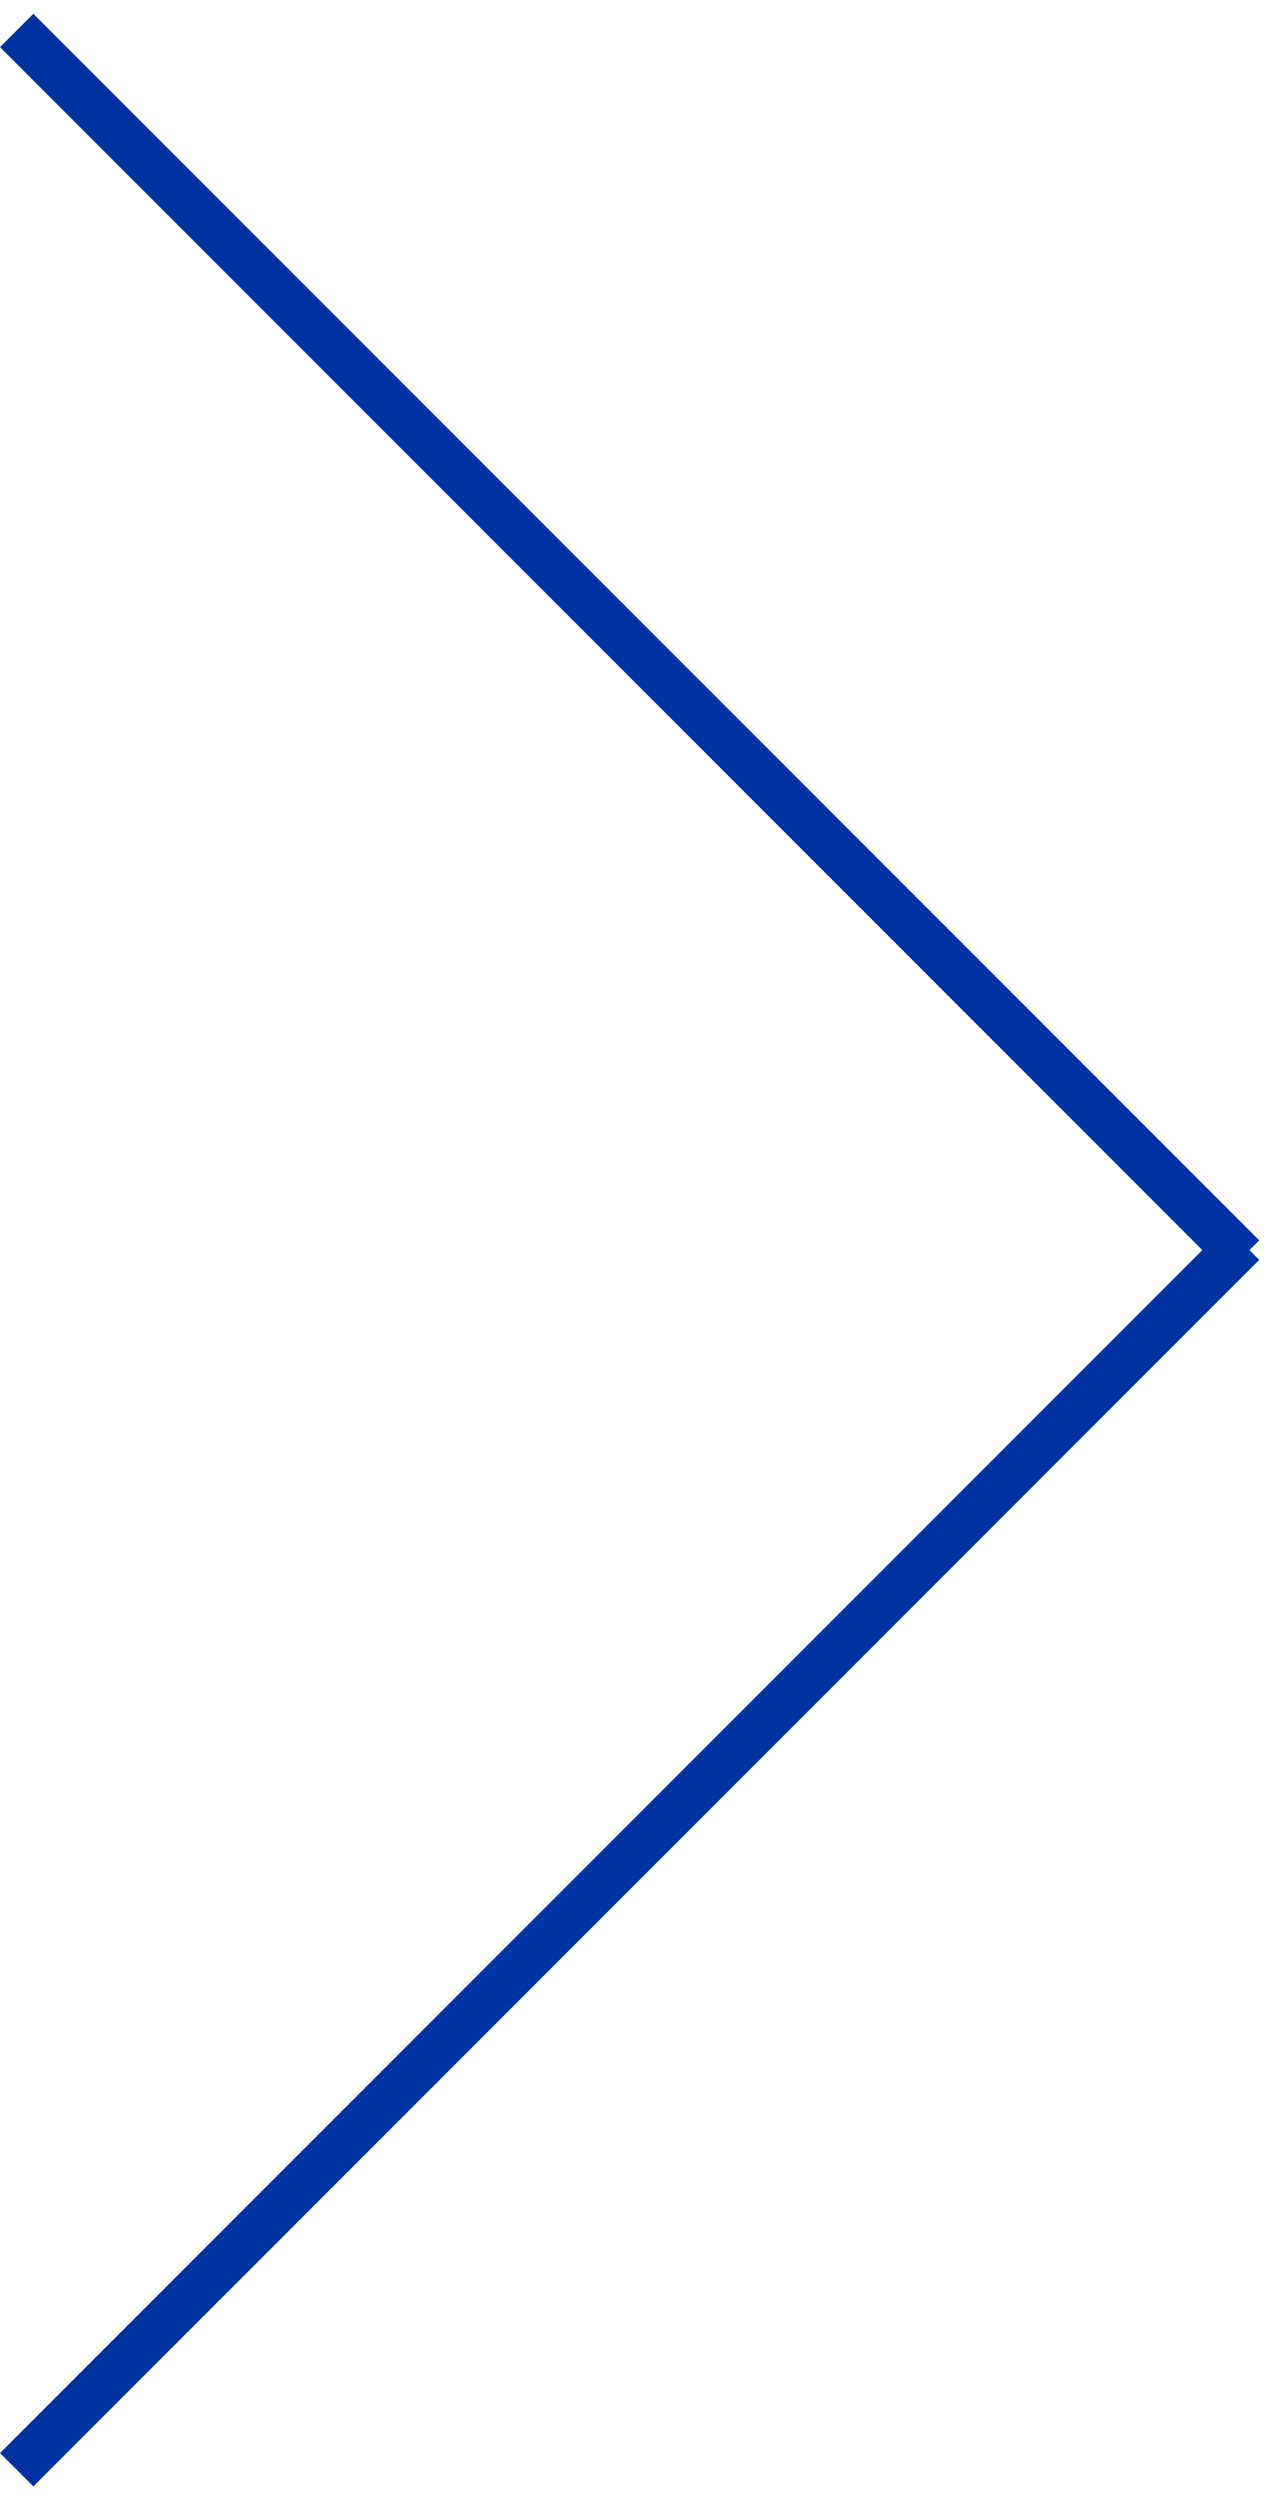 <svg width="27" height="53" viewBox="0 0 27 53" fill="none" xmlns="http://www.w3.org/2000/svg">
<line x1="0.354" y1="0.646" x2="26.354" y2="26.646" stroke="#0033A1"/>
<line x1="26.354" y1="26.354" x2="0.354" y2="52.354" stroke="#0033A1"/>
</svg>
